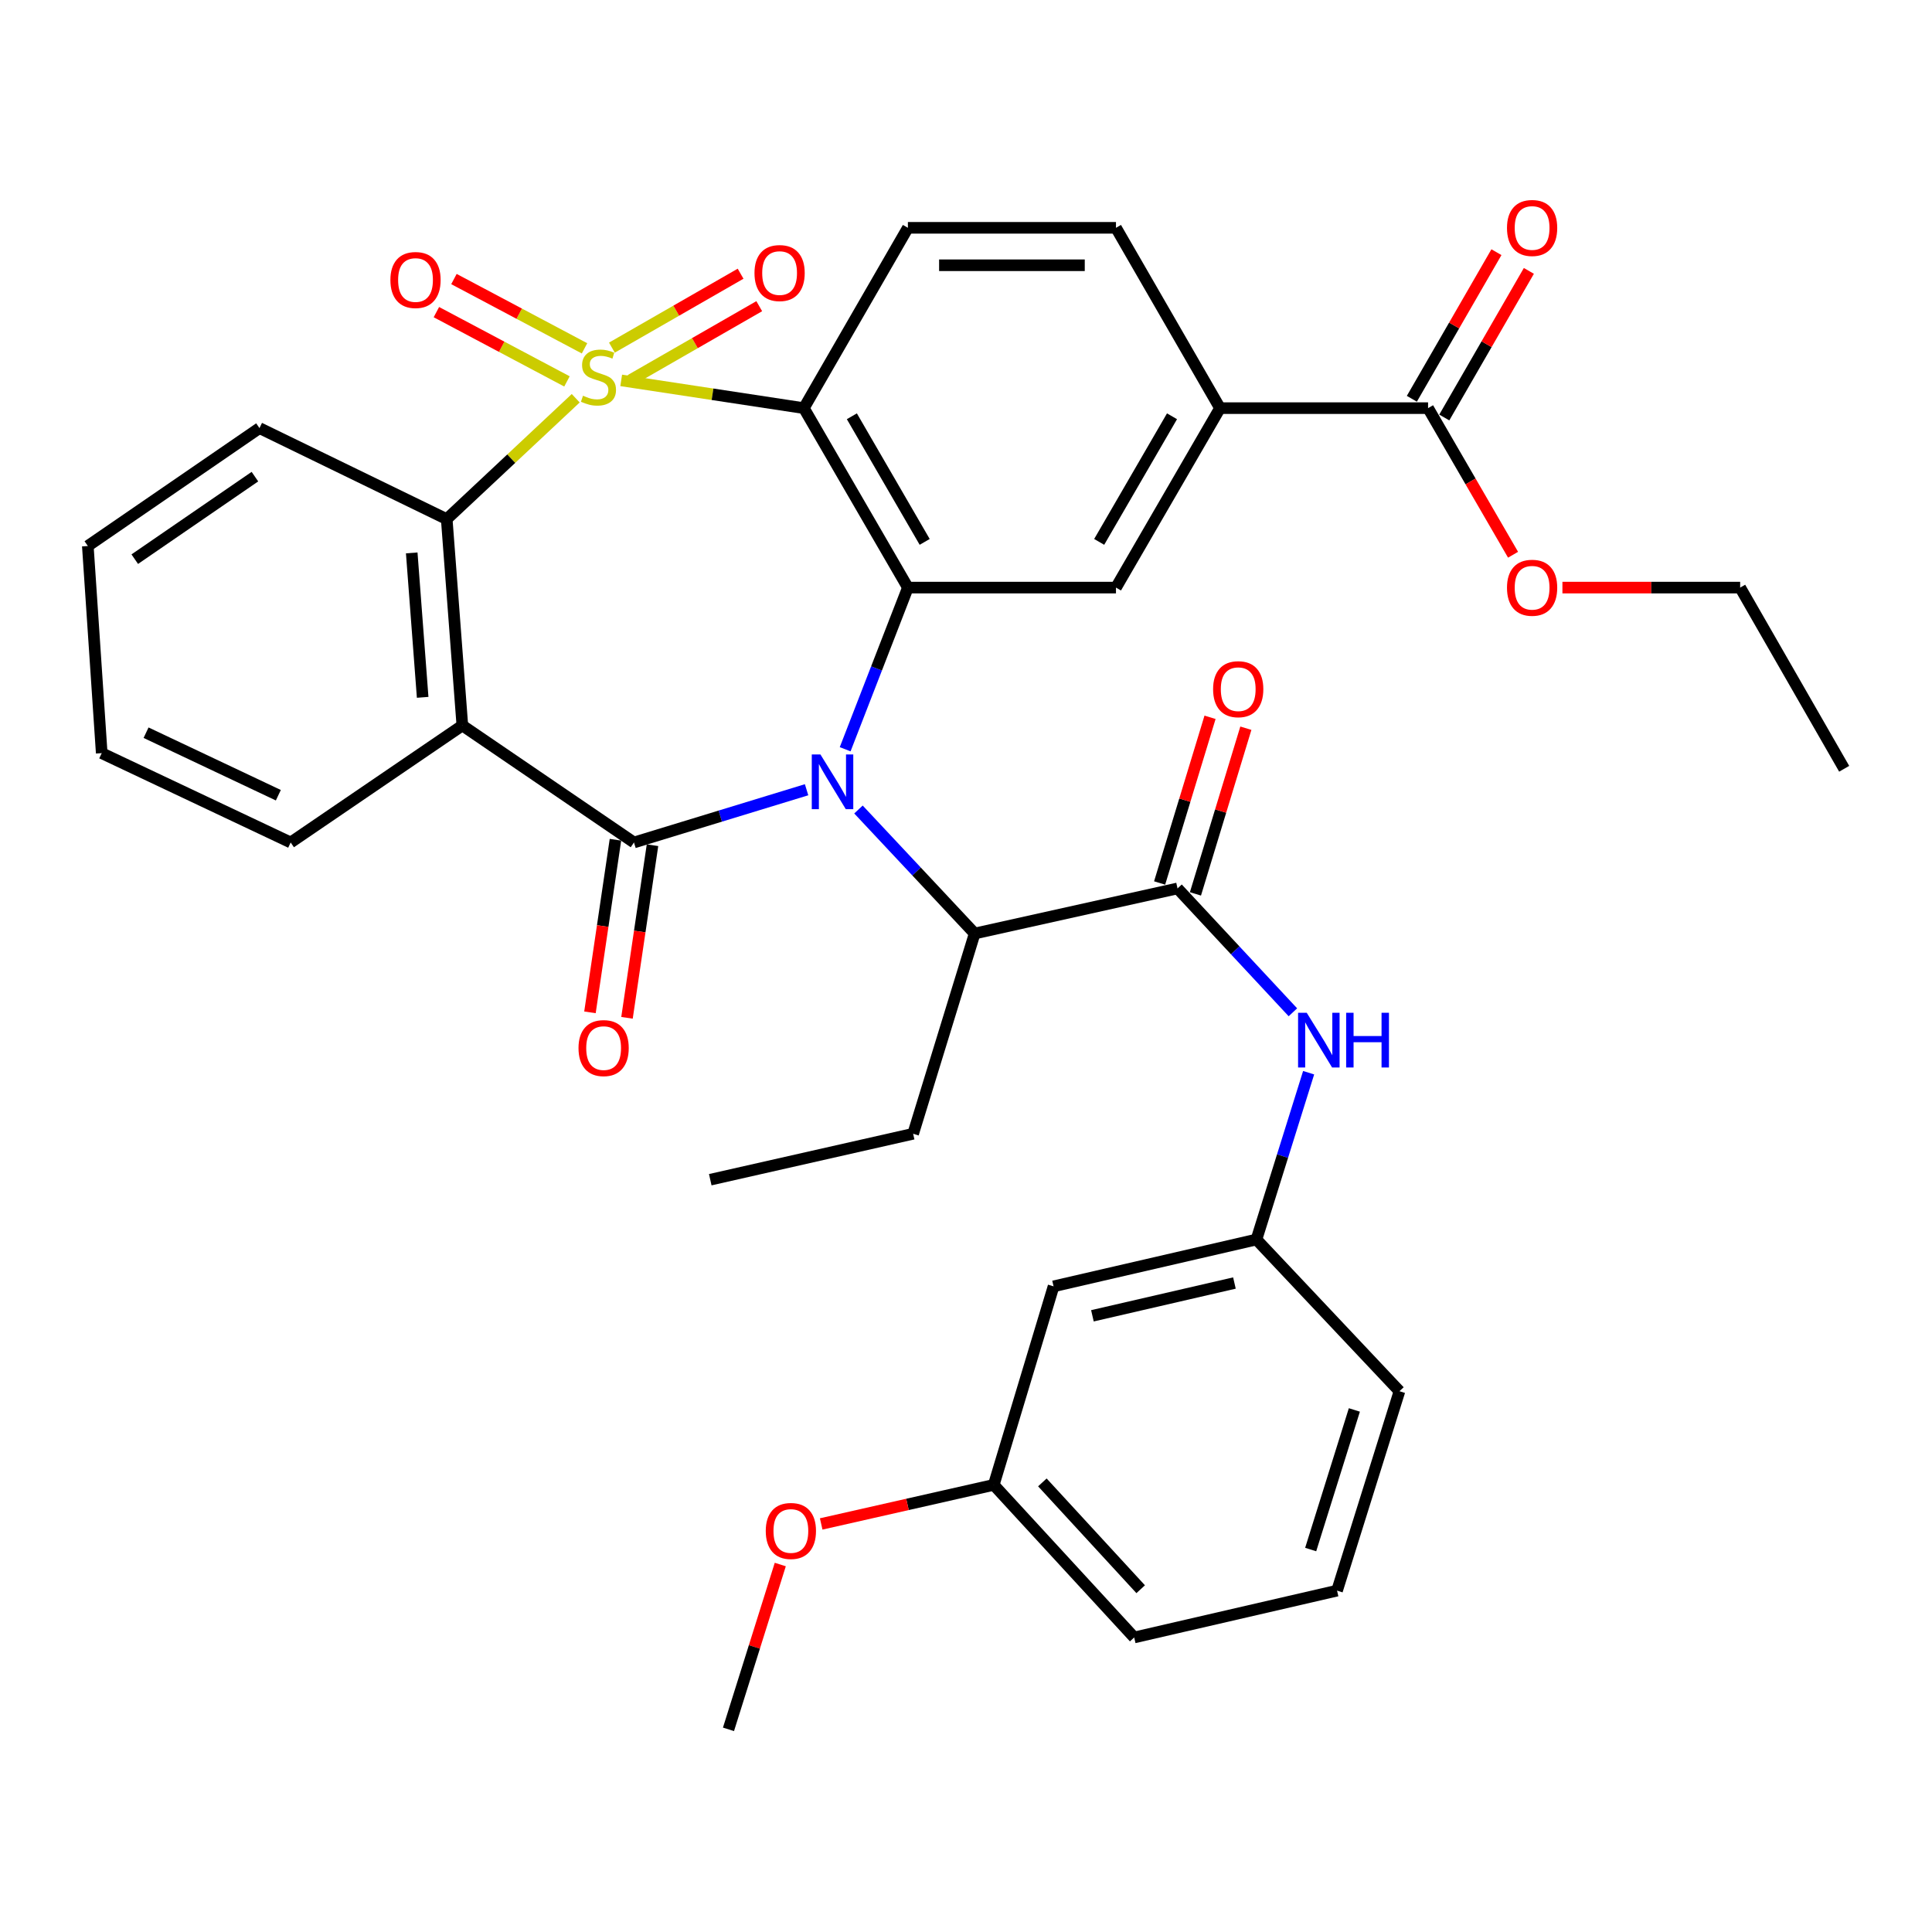 <?xml version='1.0' encoding='iso-8859-1'?>
<svg version='1.1' baseProfile='full'
              xmlns='http://www.w3.org/2000/svg'
                      xmlns:rdkit='http://www.rdkit.org/xml'
                      xmlns:xlink='http://www.w3.org/1999/xlink'
                  xml:space='preserve'
width='1000px' height='1000px' viewBox='0 0 1000 1000'>
<!-- END OF HEADER -->
<rect style='opacity:1.0;fill:#FFFFFF;stroke:none' width='1000' height='1000' x='0' y='0'> </rect>
<path class='bond-2' d='M 321.532,196.889 L 368.803,204.071' style='fill:none;fill-rule:evenodd;stroke:#CCCC00;stroke-width:6px;stroke-linecap:butt;stroke-linejoin:miter;stroke-opacity:1' />
<path class='bond-2' d='M 368.803,204.071 L 416.075,211.253' style='fill:none;fill-rule:evenodd;stroke:#000000;stroke-width:6px;stroke-linecap:butt;stroke-linejoin:miter;stroke-opacity:1' />
<path class='bond-5' d='M 297.993,206.132 L 264.607,237.416' style='fill:none;fill-rule:evenodd;stroke:#CCCC00;stroke-width:6px;stroke-linecap:butt;stroke-linejoin:miter;stroke-opacity:1' />
<path class='bond-5' d='M 264.607,237.416 L 231.222,268.7' style='fill:none;fill-rule:evenodd;stroke:#000000;stroke-width:6px;stroke-linecap:butt;stroke-linejoin:miter;stroke-opacity:1' />
<path class='bond-10' d='M 302.546,180.3 L 268.754,162.366' style='fill:none;fill-rule:evenodd;stroke:#CCCC00;stroke-width:6px;stroke-linecap:butt;stroke-linejoin:miter;stroke-opacity:1' />
<path class='bond-10' d='M 268.754,162.366 L 234.961,144.432' style='fill:none;fill-rule:evenodd;stroke:#FF0000;stroke-width:6px;stroke-linecap:butt;stroke-linejoin:miter;stroke-opacity:1' />
<path class='bond-10' d='M 293.46,197.421 L 259.668,179.487' style='fill:none;fill-rule:evenodd;stroke:#CCCC00;stroke-width:6px;stroke-linecap:butt;stroke-linejoin:miter;stroke-opacity:1' />
<path class='bond-10' d='M 259.668,179.487 L 225.875,161.553' style='fill:none;fill-rule:evenodd;stroke:#FF0000;stroke-width:6px;stroke-linecap:butt;stroke-linejoin:miter;stroke-opacity:1' />
<path class='bond-11' d='M 326.373,196.737 L 359.678,177.608' style='fill:none;fill-rule:evenodd;stroke:#CCCC00;stroke-width:6px;stroke-linecap:butt;stroke-linejoin:miter;stroke-opacity:1' />
<path class='bond-11' d='M 359.678,177.608 L 392.983,158.479' style='fill:none;fill-rule:evenodd;stroke:#FF0000;stroke-width:6px;stroke-linecap:butt;stroke-linejoin:miter;stroke-opacity:1' />
<path class='bond-11' d='M 316.72,179.93 L 350.025,160.801' style='fill:none;fill-rule:evenodd;stroke:#CCCC00;stroke-width:6px;stroke-linecap:butt;stroke-linejoin:miter;stroke-opacity:1' />
<path class='bond-11' d='M 350.025,160.801 L 383.33,141.672' style='fill:none;fill-rule:evenodd;stroke:#FF0000;stroke-width:6px;stroke-linecap:butt;stroke-linejoin:miter;stroke-opacity:1' />
<path class='bond-0' d='M 437.454,387.81 L 453.69,345.974' style='fill:none;fill-rule:evenodd;stroke:#0000FF;stroke-width:6px;stroke-linecap:butt;stroke-linejoin:miter;stroke-opacity:1' />
<path class='bond-0' d='M 453.69,345.974 L 469.925,304.137' style='fill:none;fill-rule:evenodd;stroke:#000000;stroke-width:6px;stroke-linecap:butt;stroke-linejoin:miter;stroke-opacity:1' />
<path class='bond-7' d='M 444.343,418.999 L 474.417,451.092' style='fill:none;fill-rule:evenodd;stroke:#0000FF;stroke-width:6px;stroke-linecap:butt;stroke-linejoin:miter;stroke-opacity:1' />
<path class='bond-7' d='M 474.417,451.092 L 504.49,483.186' style='fill:none;fill-rule:evenodd;stroke:#000000;stroke-width:6px;stroke-linecap:butt;stroke-linejoin:miter;stroke-opacity:1' />
<path class='bond-36' d='M 417.487,408.768 L 372.815,422.417' style='fill:none;fill-rule:evenodd;stroke:#0000FF;stroke-width:6px;stroke-linecap:butt;stroke-linejoin:miter;stroke-opacity:1' />
<path class='bond-36' d='M 372.815,422.417 L 328.144,436.065' style='fill:none;fill-rule:evenodd;stroke:#000000;stroke-width:6px;stroke-linecap:butt;stroke-linejoin:miter;stroke-opacity:1' />
<path class='bond-1' d='M 328.144,436.065 L 239.309,375.496' style='fill:none;fill-rule:evenodd;stroke:#000000;stroke-width:6px;stroke-linecap:butt;stroke-linejoin:miter;stroke-opacity:1' />
<path class='bond-15' d='M 318.557,434.649 L 311.958,479.317' style='fill:none;fill-rule:evenodd;stroke:#000000;stroke-width:6px;stroke-linecap:butt;stroke-linejoin:miter;stroke-opacity:1' />
<path class='bond-15' d='M 311.958,479.317 L 305.359,523.986' style='fill:none;fill-rule:evenodd;stroke:#FF0000;stroke-width:6px;stroke-linecap:butt;stroke-linejoin:miter;stroke-opacity:1' />
<path class='bond-15' d='M 337.731,437.482 L 331.132,482.15' style='fill:none;fill-rule:evenodd;stroke:#000000;stroke-width:6px;stroke-linecap:butt;stroke-linejoin:miter;stroke-opacity:1' />
<path class='bond-15' d='M 331.132,482.15 L 324.534,526.818' style='fill:none;fill-rule:evenodd;stroke:#FF0000;stroke-width:6px;stroke-linecap:butt;stroke-linejoin:miter;stroke-opacity:1' />
<path class='bond-3' d='M 416.075,211.253 L 469.925,304.137' style='fill:none;fill-rule:evenodd;stroke:#000000;stroke-width:6px;stroke-linecap:butt;stroke-linejoin:miter;stroke-opacity:1' />
<path class='bond-3' d='M 440.92,215.464 L 478.616,280.483' style='fill:none;fill-rule:evenodd;stroke:#000000;stroke-width:6px;stroke-linecap:butt;stroke-linejoin:miter;stroke-opacity:1' />
<path class='bond-12' d='M 416.075,211.253 L 469.925,117.917' style='fill:none;fill-rule:evenodd;stroke:#000000;stroke-width:6px;stroke-linecap:butt;stroke-linejoin:miter;stroke-opacity:1' />
<path class='bond-8' d='M 469.925,304.137 L 577.626,304.137' style='fill:none;fill-rule:evenodd;stroke:#000000;stroke-width:6px;stroke-linecap:butt;stroke-linejoin:miter;stroke-opacity:1' />
<path class='bond-4' d='M 239.309,375.496 L 231.222,268.7' style='fill:none;fill-rule:evenodd;stroke:#000000;stroke-width:6px;stroke-linecap:butt;stroke-linejoin:miter;stroke-opacity:1' />
<path class='bond-4' d='M 218.769,360.94 L 213.109,286.183' style='fill:none;fill-rule:evenodd;stroke:#000000;stroke-width:6px;stroke-linecap:butt;stroke-linejoin:miter;stroke-opacity:1' />
<path class='bond-21' d='M 239.309,375.496 L 150.452,436.065' style='fill:none;fill-rule:evenodd;stroke:#000000;stroke-width:6px;stroke-linecap:butt;stroke-linejoin:miter;stroke-opacity:1' />
<path class='bond-24' d='M 231.222,268.7 L 134.301,221.58' style='fill:none;fill-rule:evenodd;stroke:#000000;stroke-width:6px;stroke-linecap:butt;stroke-linejoin:miter;stroke-opacity:1' />
<path class='bond-6' d='M 609.488,459.852 L 504.49,483.186' style='fill:none;fill-rule:evenodd;stroke:#000000;stroke-width:6px;stroke-linecap:butt;stroke-linejoin:miter;stroke-opacity:1' />
<path class='bond-9' d='M 609.488,459.852 L 639.345,491.906' style='fill:none;fill-rule:evenodd;stroke:#000000;stroke-width:6px;stroke-linecap:butt;stroke-linejoin:miter;stroke-opacity:1' />
<path class='bond-9' d='M 639.345,491.906 L 669.201,523.961' style='fill:none;fill-rule:evenodd;stroke:#0000FF;stroke-width:6px;stroke-linecap:butt;stroke-linejoin:miter;stroke-opacity:1' />
<path class='bond-16' d='M 618.759,462.673 L 631.808,419.797' style='fill:none;fill-rule:evenodd;stroke:#000000;stroke-width:6px;stroke-linecap:butt;stroke-linejoin:miter;stroke-opacity:1' />
<path class='bond-16' d='M 631.808,419.797 L 644.857,376.92' style='fill:none;fill-rule:evenodd;stroke:#FF0000;stroke-width:6px;stroke-linecap:butt;stroke-linejoin:miter;stroke-opacity:1' />
<path class='bond-16' d='M 600.217,457.03 L 613.265,414.154' style='fill:none;fill-rule:evenodd;stroke:#000000;stroke-width:6px;stroke-linecap:butt;stroke-linejoin:miter;stroke-opacity:1' />
<path class='bond-16' d='M 613.265,414.154 L 626.314,371.277' style='fill:none;fill-rule:evenodd;stroke:#FF0000;stroke-width:6px;stroke-linecap:butt;stroke-linejoin:miter;stroke-opacity:1' />
<path class='bond-26' d='M 504.49,483.186 L 472.639,586.838' style='fill:none;fill-rule:evenodd;stroke:#000000;stroke-width:6px;stroke-linecap:butt;stroke-linejoin:miter;stroke-opacity:1' />
<path class='bond-38' d='M 577.626,304.137 L 631.476,211.253' style='fill:none;fill-rule:evenodd;stroke:#000000;stroke-width:6px;stroke-linecap:butt;stroke-linejoin:miter;stroke-opacity:1' />
<path class='bond-38' d='M 568.935,280.483 L 606.631,215.464' style='fill:none;fill-rule:evenodd;stroke:#000000;stroke-width:6px;stroke-linecap:butt;stroke-linejoin:miter;stroke-opacity:1' />
<path class='bond-17' d='M 677.347,555.235 L 663.839,598.403' style='fill:none;fill-rule:evenodd;stroke:#0000FF;stroke-width:6px;stroke-linecap:butt;stroke-linejoin:miter;stroke-opacity:1' />
<path class='bond-17' d='M 663.839,598.403 L 650.331,641.571' style='fill:none;fill-rule:evenodd;stroke:#000000;stroke-width:6px;stroke-linecap:butt;stroke-linejoin:miter;stroke-opacity:1' />
<path class='bond-18' d='M 469.925,117.917 L 577.626,117.917' style='fill:none;fill-rule:evenodd;stroke:#000000;stroke-width:6px;stroke-linecap:butt;stroke-linejoin:miter;stroke-opacity:1' />
<path class='bond-18' d='M 486.08,137.299 L 561.471,137.299' style='fill:none;fill-rule:evenodd;stroke:#000000;stroke-width:6px;stroke-linecap:butt;stroke-linejoin:miter;stroke-opacity:1' />
<path class='bond-13' d='M 631.476,211.253 L 577.626,117.917' style='fill:none;fill-rule:evenodd;stroke:#000000;stroke-width:6px;stroke-linecap:butt;stroke-linejoin:miter;stroke-opacity:1' />
<path class='bond-14' d='M 631.476,211.253 L 739.166,211.253' style='fill:none;fill-rule:evenodd;stroke:#000000;stroke-width:6px;stroke-linecap:butt;stroke-linejoin:miter;stroke-opacity:1' />
<path class='bond-19' d='M 747.56,216.096 L 769.45,178.155' style='fill:none;fill-rule:evenodd;stroke:#000000;stroke-width:6px;stroke-linecap:butt;stroke-linejoin:miter;stroke-opacity:1' />
<path class='bond-19' d='M 769.45,178.155 L 791.34,140.214' style='fill:none;fill-rule:evenodd;stroke:#FF0000;stroke-width:6px;stroke-linecap:butt;stroke-linejoin:miter;stroke-opacity:1' />
<path class='bond-19' d='M 730.772,206.41 L 752.662,168.469' style='fill:none;fill-rule:evenodd;stroke:#000000;stroke-width:6px;stroke-linecap:butt;stroke-linejoin:miter;stroke-opacity:1' />
<path class='bond-19' d='M 752.662,168.469 L 774.552,130.528' style='fill:none;fill-rule:evenodd;stroke:#FF0000;stroke-width:6px;stroke-linecap:butt;stroke-linejoin:miter;stroke-opacity:1' />
<path class='bond-23' d='M 739.166,211.253 L 761.162,249.193' style='fill:none;fill-rule:evenodd;stroke:#000000;stroke-width:6px;stroke-linecap:butt;stroke-linejoin:miter;stroke-opacity:1' />
<path class='bond-23' d='M 761.162,249.193 L 783.158,287.133' style='fill:none;fill-rule:evenodd;stroke:#FF0000;stroke-width:6px;stroke-linecap:butt;stroke-linejoin:miter;stroke-opacity:1' />
<path class='bond-20' d='M 650.331,641.571 L 545.322,665.809' style='fill:none;fill-rule:evenodd;stroke:#000000;stroke-width:6px;stroke-linecap:butt;stroke-linejoin:miter;stroke-opacity:1' />
<path class='bond-20' d='M 638.939,664.092 L 565.433,681.059' style='fill:none;fill-rule:evenodd;stroke:#000000;stroke-width:6px;stroke-linecap:butt;stroke-linejoin:miter;stroke-opacity:1' />
<path class='bond-28' d='M 650.331,641.571 L 724.36,720.09' style='fill:none;fill-rule:evenodd;stroke:#000000;stroke-width:6px;stroke-linecap:butt;stroke-linejoin:miter;stroke-opacity:1' />
<path class='bond-22' d='M 545.322,665.809 L 514.364,768.568' style='fill:none;fill-rule:evenodd;stroke:#000000;stroke-width:6px;stroke-linecap:butt;stroke-linejoin:miter;stroke-opacity:1' />
<path class='bond-37' d='M 150.452,436.065 L 52.648,389.828' style='fill:none;fill-rule:evenodd;stroke:#000000;stroke-width:6px;stroke-linecap:butt;stroke-linejoin:miter;stroke-opacity:1' />
<path class='bond-37' d='M 144.066,411.607 L 75.602,379.241' style='fill:none;fill-rule:evenodd;stroke:#000000;stroke-width:6px;stroke-linecap:butt;stroke-linejoin:miter;stroke-opacity:1' />
<path class='bond-25' d='M 514.364,768.568 L 469.706,778.679' style='fill:none;fill-rule:evenodd;stroke:#000000;stroke-width:6px;stroke-linecap:butt;stroke-linejoin:miter;stroke-opacity:1' />
<path class='bond-25' d='M 469.706,778.679 L 425.047,788.79' style='fill:none;fill-rule:evenodd;stroke:#FF0000;stroke-width:6px;stroke-linecap:butt;stroke-linejoin:miter;stroke-opacity:1' />
<path class='bond-39' d='M 514.364,768.568 L 587.058,847.55' style='fill:none;fill-rule:evenodd;stroke:#000000;stroke-width:6px;stroke-linecap:butt;stroke-linejoin:miter;stroke-opacity:1' />
<path class='bond-39' d='M 539.53,767.289 L 590.416,822.577' style='fill:none;fill-rule:evenodd;stroke:#000000;stroke-width:6px;stroke-linecap:butt;stroke-linejoin:miter;stroke-opacity:1' />
<path class='bond-30' d='M 808.708,304.137 L 854.707,304.137' style='fill:none;fill-rule:evenodd;stroke:#FF0000;stroke-width:6px;stroke-linecap:butt;stroke-linejoin:miter;stroke-opacity:1' />
<path class='bond-30' d='M 854.707,304.137 L 900.706,304.137' style='fill:none;fill-rule:evenodd;stroke:#000000;stroke-width:6px;stroke-linecap:butt;stroke-linejoin:miter;stroke-opacity:1' />
<path class='bond-34' d='M 134.301,221.58 L 45.455,282.601' style='fill:none;fill-rule:evenodd;stroke:#000000;stroke-width:6px;stroke-linecap:butt;stroke-linejoin:miter;stroke-opacity:1' />
<path class='bond-34' d='M 131.947,246.71 L 69.755,289.425' style='fill:none;fill-rule:evenodd;stroke:#000000;stroke-width:6px;stroke-linecap:butt;stroke-linejoin:miter;stroke-opacity:1' />
<path class='bond-31' d='M 403.871,809.796 L 390.467,852.449' style='fill:none;fill-rule:evenodd;stroke:#FF0000;stroke-width:6px;stroke-linecap:butt;stroke-linejoin:miter;stroke-opacity:1' />
<path class='bond-31' d='M 390.467,852.449 L 377.063,895.101' style='fill:none;fill-rule:evenodd;stroke:#000000;stroke-width:6px;stroke-linecap:butt;stroke-linejoin:miter;stroke-opacity:1' />
<path class='bond-33' d='M 472.639,586.838 L 367.63,610.613' style='fill:none;fill-rule:evenodd;stroke:#000000;stroke-width:6px;stroke-linecap:butt;stroke-linejoin:miter;stroke-opacity:1' />
<path class='bond-27' d='M 692.056,823.312 L 724.36,720.09' style='fill:none;fill-rule:evenodd;stroke:#000000;stroke-width:6px;stroke-linecap:butt;stroke-linejoin:miter;stroke-opacity:1' />
<path class='bond-27' d='M 678.404,802.039 L 701.017,729.785' style='fill:none;fill-rule:evenodd;stroke:#000000;stroke-width:6px;stroke-linecap:butt;stroke-linejoin:miter;stroke-opacity:1' />
<path class='bond-29' d='M 692.056,823.312 L 587.058,847.55' style='fill:none;fill-rule:evenodd;stroke:#000000;stroke-width:6px;stroke-linecap:butt;stroke-linejoin:miter;stroke-opacity:1' />
<path class='bond-35' d='M 900.706,304.137 L 954.545,397.915' style='fill:none;fill-rule:evenodd;stroke:#000000;stroke-width:6px;stroke-linecap:butt;stroke-linejoin:miter;stroke-opacity:1' />
<path class='bond-32' d='M 52.648,389.828 L 45.455,282.601' style='fill:none;fill-rule:evenodd;stroke:#000000;stroke-width:6px;stroke-linecap:butt;stroke-linejoin:miter;stroke-opacity:1' />
<path  class='atom-0' d='M 301.763 204.821
Q 302.083 204.941, 303.403 205.501
Q 304.723 206.061, 306.163 206.421
Q 307.643 206.741, 309.083 206.741
Q 311.763 206.741, 313.323 205.461
Q 314.883 204.141, 314.883 201.861
Q 314.883 200.301, 314.083 199.341
Q 313.323 198.381, 312.123 197.861
Q 310.923 197.341, 308.923 196.741
Q 306.403 195.981, 304.883 195.261
Q 303.403 194.541, 302.323 193.021
Q 301.283 191.501, 301.283 188.941
Q 301.283 185.381, 303.683 183.181
Q 306.123 180.981, 310.923 180.981
Q 314.203 180.981, 317.923 182.541
L 317.003 185.621
Q 313.603 184.221, 311.043 184.221
Q 308.283 184.221, 306.763 185.381
Q 305.243 186.501, 305.283 188.461
Q 305.283 189.981, 306.043 190.901
Q 306.843 191.821, 307.963 192.341
Q 309.123 192.861, 311.043 193.461
Q 313.603 194.261, 315.123 195.061
Q 316.643 195.861, 317.723 197.501
Q 318.843 199.101, 318.843 201.861
Q 318.843 205.781, 316.203 207.901
Q 313.603 209.981, 309.243 209.981
Q 306.723 209.981, 304.803 209.421
Q 302.923 208.901, 300.683 207.981
L 301.763 204.821
' fill='#CCCC00'/>
<path  class='atom-1' d='M 424.653 390.506
L 433.933 405.506
Q 434.853 406.986, 436.333 409.666
Q 437.813 412.346, 437.893 412.506
L 437.893 390.506
L 441.653 390.506
L 441.653 418.826
L 437.773 418.826
L 427.813 402.426
Q 426.653 400.506, 425.413 398.306
Q 424.213 396.106, 423.853 395.426
L 423.853 418.826
L 420.173 418.826
L 420.173 390.506
L 424.653 390.506
' fill='#0000FF'/>
<path  class='atom-10' d='M 676.364 524.211
L 685.644 539.211
Q 686.564 540.691, 688.044 543.371
Q 689.524 546.051, 689.604 546.211
L 689.604 524.211
L 693.364 524.211
L 693.364 552.531
L 689.484 552.531
L 679.524 536.131
Q 678.364 534.211, 677.124 532.011
Q 675.924 529.811, 675.564 529.131
L 675.564 552.531
L 671.884 552.531
L 671.884 524.211
L 676.364 524.211
' fill='#0000FF'/>
<path  class='atom-10' d='M 696.764 524.211
L 700.604 524.211
L 700.604 536.251
L 715.084 536.251
L 715.084 524.211
L 718.924 524.211
L 718.924 552.531
L 715.084 552.531
L 715.084 539.451
L 700.604 539.451
L 700.604 552.531
L 696.764 552.531
L 696.764 524.211
' fill='#0000FF'/>
<path  class='atom-11' d='M 202.071 144.928
Q 202.071 138.128, 205.431 134.328
Q 208.791 130.528, 215.071 130.528
Q 221.351 130.528, 224.711 134.328
Q 228.071 138.128, 228.071 144.928
Q 228.071 151.808, 224.671 155.728
Q 221.271 159.608, 215.071 159.608
Q 208.831 159.608, 205.431 155.728
Q 202.071 151.848, 202.071 144.928
M 215.071 156.408
Q 219.391 156.408, 221.711 153.528
Q 224.071 150.608, 224.071 144.928
Q 224.071 139.368, 221.711 136.568
Q 219.391 133.728, 215.071 133.728
Q 210.751 133.728, 208.391 136.528
Q 206.071 139.328, 206.071 144.928
Q 206.071 150.648, 208.391 153.528
Q 210.751 156.408, 215.071 156.408
' fill='#FF0000'/>
<path  class='atom-12' d='M 390.52 141.331
Q 390.52 134.531, 393.88 130.731
Q 397.24 126.931, 403.52 126.931
Q 409.8 126.931, 413.16 130.731
Q 416.52 134.531, 416.52 141.331
Q 416.52 148.211, 413.12 152.131
Q 409.72 156.011, 403.52 156.011
Q 397.28 156.011, 393.88 152.131
Q 390.52 148.251, 390.52 141.331
M 403.52 152.811
Q 407.84 152.811, 410.16 149.931
Q 412.52 147.011, 412.52 141.331
Q 412.52 135.771, 410.16 132.971
Q 407.84 130.131, 403.52 130.131
Q 399.2 130.131, 396.84 132.931
Q 394.52 135.731, 394.52 141.331
Q 394.52 147.051, 396.84 149.931
Q 399.2 152.811, 403.52 152.811
' fill='#FF0000'/>
<path  class='atom-16' d='M 299.434 542.489
Q 299.434 535.689, 302.794 531.889
Q 306.154 528.089, 312.434 528.089
Q 318.714 528.089, 322.074 531.889
Q 325.434 535.689, 325.434 542.489
Q 325.434 549.369, 322.034 553.289
Q 318.634 557.169, 312.434 557.169
Q 306.194 557.169, 302.794 553.289
Q 299.434 549.409, 299.434 542.489
M 312.434 553.969
Q 316.754 553.969, 319.074 551.089
Q 321.434 548.169, 321.434 542.489
Q 321.434 536.929, 319.074 534.129
Q 316.754 531.289, 312.434 531.289
Q 308.114 531.289, 305.754 534.089
Q 303.434 536.889, 303.434 542.489
Q 303.434 548.209, 305.754 551.089
Q 308.114 553.969, 312.434 553.969
' fill='#FF0000'/>
<path  class='atom-17' d='M 627.898 356.721
Q 627.898 349.921, 631.258 346.121
Q 634.618 342.321, 640.898 342.321
Q 647.178 342.321, 650.538 346.121
Q 653.898 349.921, 653.898 356.721
Q 653.898 363.601, 650.498 367.521
Q 647.098 371.401, 640.898 371.401
Q 634.658 371.401, 631.258 367.521
Q 627.898 363.641, 627.898 356.721
M 640.898 368.201
Q 645.218 368.201, 647.538 365.321
Q 649.898 362.401, 649.898 356.721
Q 649.898 351.161, 647.538 348.361
Q 645.218 345.521, 640.898 345.521
Q 636.578 345.521, 634.218 348.321
Q 631.898 351.121, 631.898 356.721
Q 631.898 362.441, 634.218 365.321
Q 636.578 368.201, 640.898 368.201
' fill='#FF0000'/>
<path  class='atom-20' d='M 780.016 117.997
Q 780.016 111.197, 783.376 107.397
Q 786.736 103.597, 793.016 103.597
Q 799.296 103.597, 802.656 107.397
Q 806.016 111.197, 806.016 117.997
Q 806.016 124.877, 802.616 128.797
Q 799.216 132.677, 793.016 132.677
Q 786.776 132.677, 783.376 128.797
Q 780.016 124.917, 780.016 117.997
M 793.016 129.477
Q 797.336 129.477, 799.656 126.597
Q 802.016 123.677, 802.016 117.997
Q 802.016 112.437, 799.656 109.637
Q 797.336 106.797, 793.016 106.797
Q 788.696 106.797, 786.336 109.597
Q 784.016 112.397, 784.016 117.997
Q 784.016 123.717, 786.336 126.597
Q 788.696 129.477, 793.016 129.477
' fill='#FF0000'/>
<path  class='atom-24' d='M 780.016 304.217
Q 780.016 297.417, 783.376 293.617
Q 786.736 289.817, 793.016 289.817
Q 799.296 289.817, 802.656 293.617
Q 806.016 297.417, 806.016 304.217
Q 806.016 311.097, 802.616 315.017
Q 799.216 318.897, 793.016 318.897
Q 786.776 318.897, 783.376 315.017
Q 780.016 311.137, 780.016 304.217
M 793.016 315.697
Q 797.336 315.697, 799.656 312.817
Q 802.016 309.897, 802.016 304.217
Q 802.016 298.657, 799.656 295.857
Q 797.336 293.017, 793.016 293.017
Q 788.696 293.017, 786.336 295.817
Q 784.016 298.617, 784.016 304.217
Q 784.016 309.937, 786.336 312.817
Q 788.696 315.697, 793.016 315.697
' fill='#FF0000'/>
<path  class='atom-26' d='M 396.356 792.423
Q 396.356 785.623, 399.716 781.823
Q 403.076 778.023, 409.356 778.023
Q 415.636 778.023, 418.996 781.823
Q 422.356 785.623, 422.356 792.423
Q 422.356 799.303, 418.956 803.223
Q 415.556 807.103, 409.356 807.103
Q 403.116 807.103, 399.716 803.223
Q 396.356 799.343, 396.356 792.423
M 409.356 803.903
Q 413.676 803.903, 415.996 801.023
Q 418.356 798.103, 418.356 792.423
Q 418.356 786.863, 415.996 784.063
Q 413.676 781.223, 409.356 781.223
Q 405.036 781.223, 402.676 784.023
Q 400.356 786.823, 400.356 792.423
Q 400.356 798.143, 402.676 801.023
Q 405.036 803.903, 409.356 803.903
' fill='#FF0000'/>
</svg>
